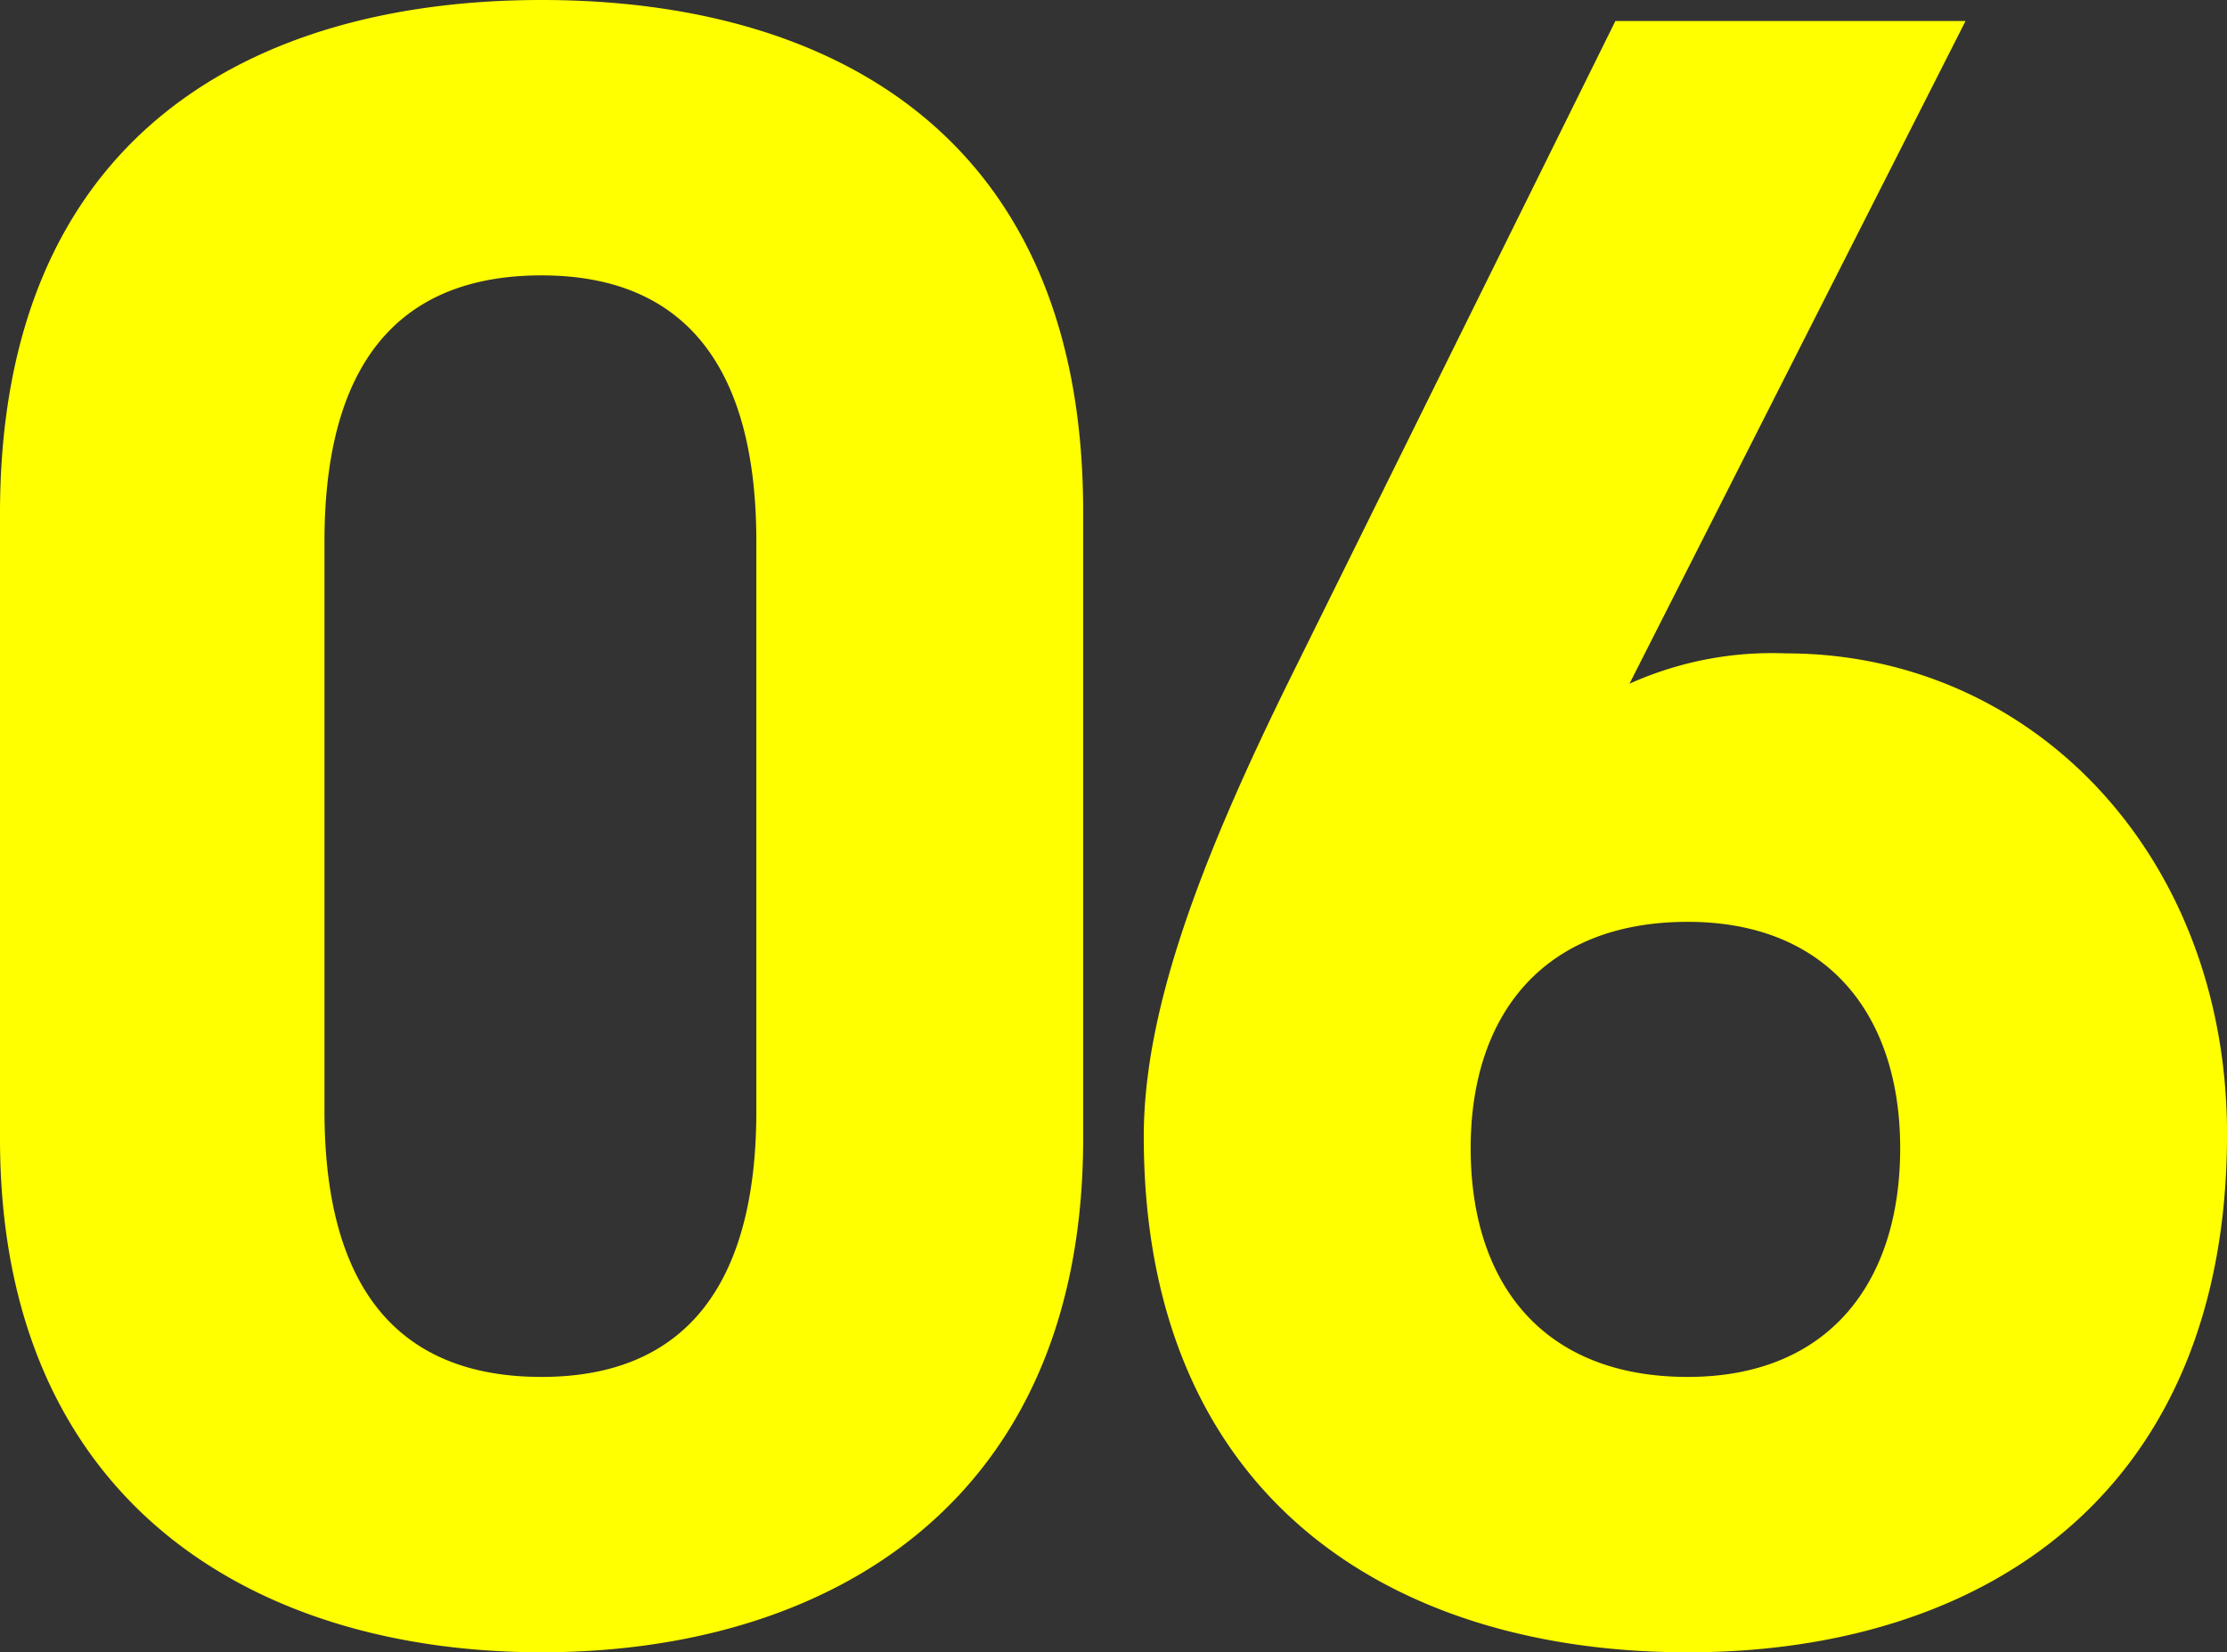 <svg xmlns="http://www.w3.org/2000/svg" width="112.572" height="83.545" viewBox="0 0 112.572 83.545">
  <rect x="0" y="0" width="112.572" height="83.545" fill="#333333" stroke="none"/>
  <path id="パス_35406" data-name="パス 35406" d="M59.236-56.64c0-19-12.744-25.842-27.376-25.842S4.484-75.638,4.484-56.522V-24.9c0,18.29,12.744,25.96,27.376,25.96S59.236-6.608,59.236-24.9Zm-16.52,1.534v28.792c0,8.732-3.54,13.452-10.856,13.452-7.434,0-10.974-4.72-10.974-13.452V-55.106c0-8.732,3.54-13.452,10.974-13.452C39.176-68.558,42.716-63.838,42.716-55.106ZM103.84-81.42H86.14l-16.4,33.158C65.136-38.94,62.3-31.388,62.3-25.016,62.3-6.962,74.576,1.062,89.8,1.062c15.1,0,27.258-8.142,27.258-26.2,0-14.042-9.794-24.308-22.3-24.308a17.545,17.545,0,0,0-7.906,1.534ZM78.824-24.426c0-6.726,3.658-11.446,10.974-11.446,7.08,0,10.738,4.72,10.738,11.446,0,6.844-3.658,11.564-10.738,11.564C82.482-12.862,78.824-17.582,78.824-24.426Z" transform="translate(-4.484 82.482)" fill="#ff0"/>
</svg>
